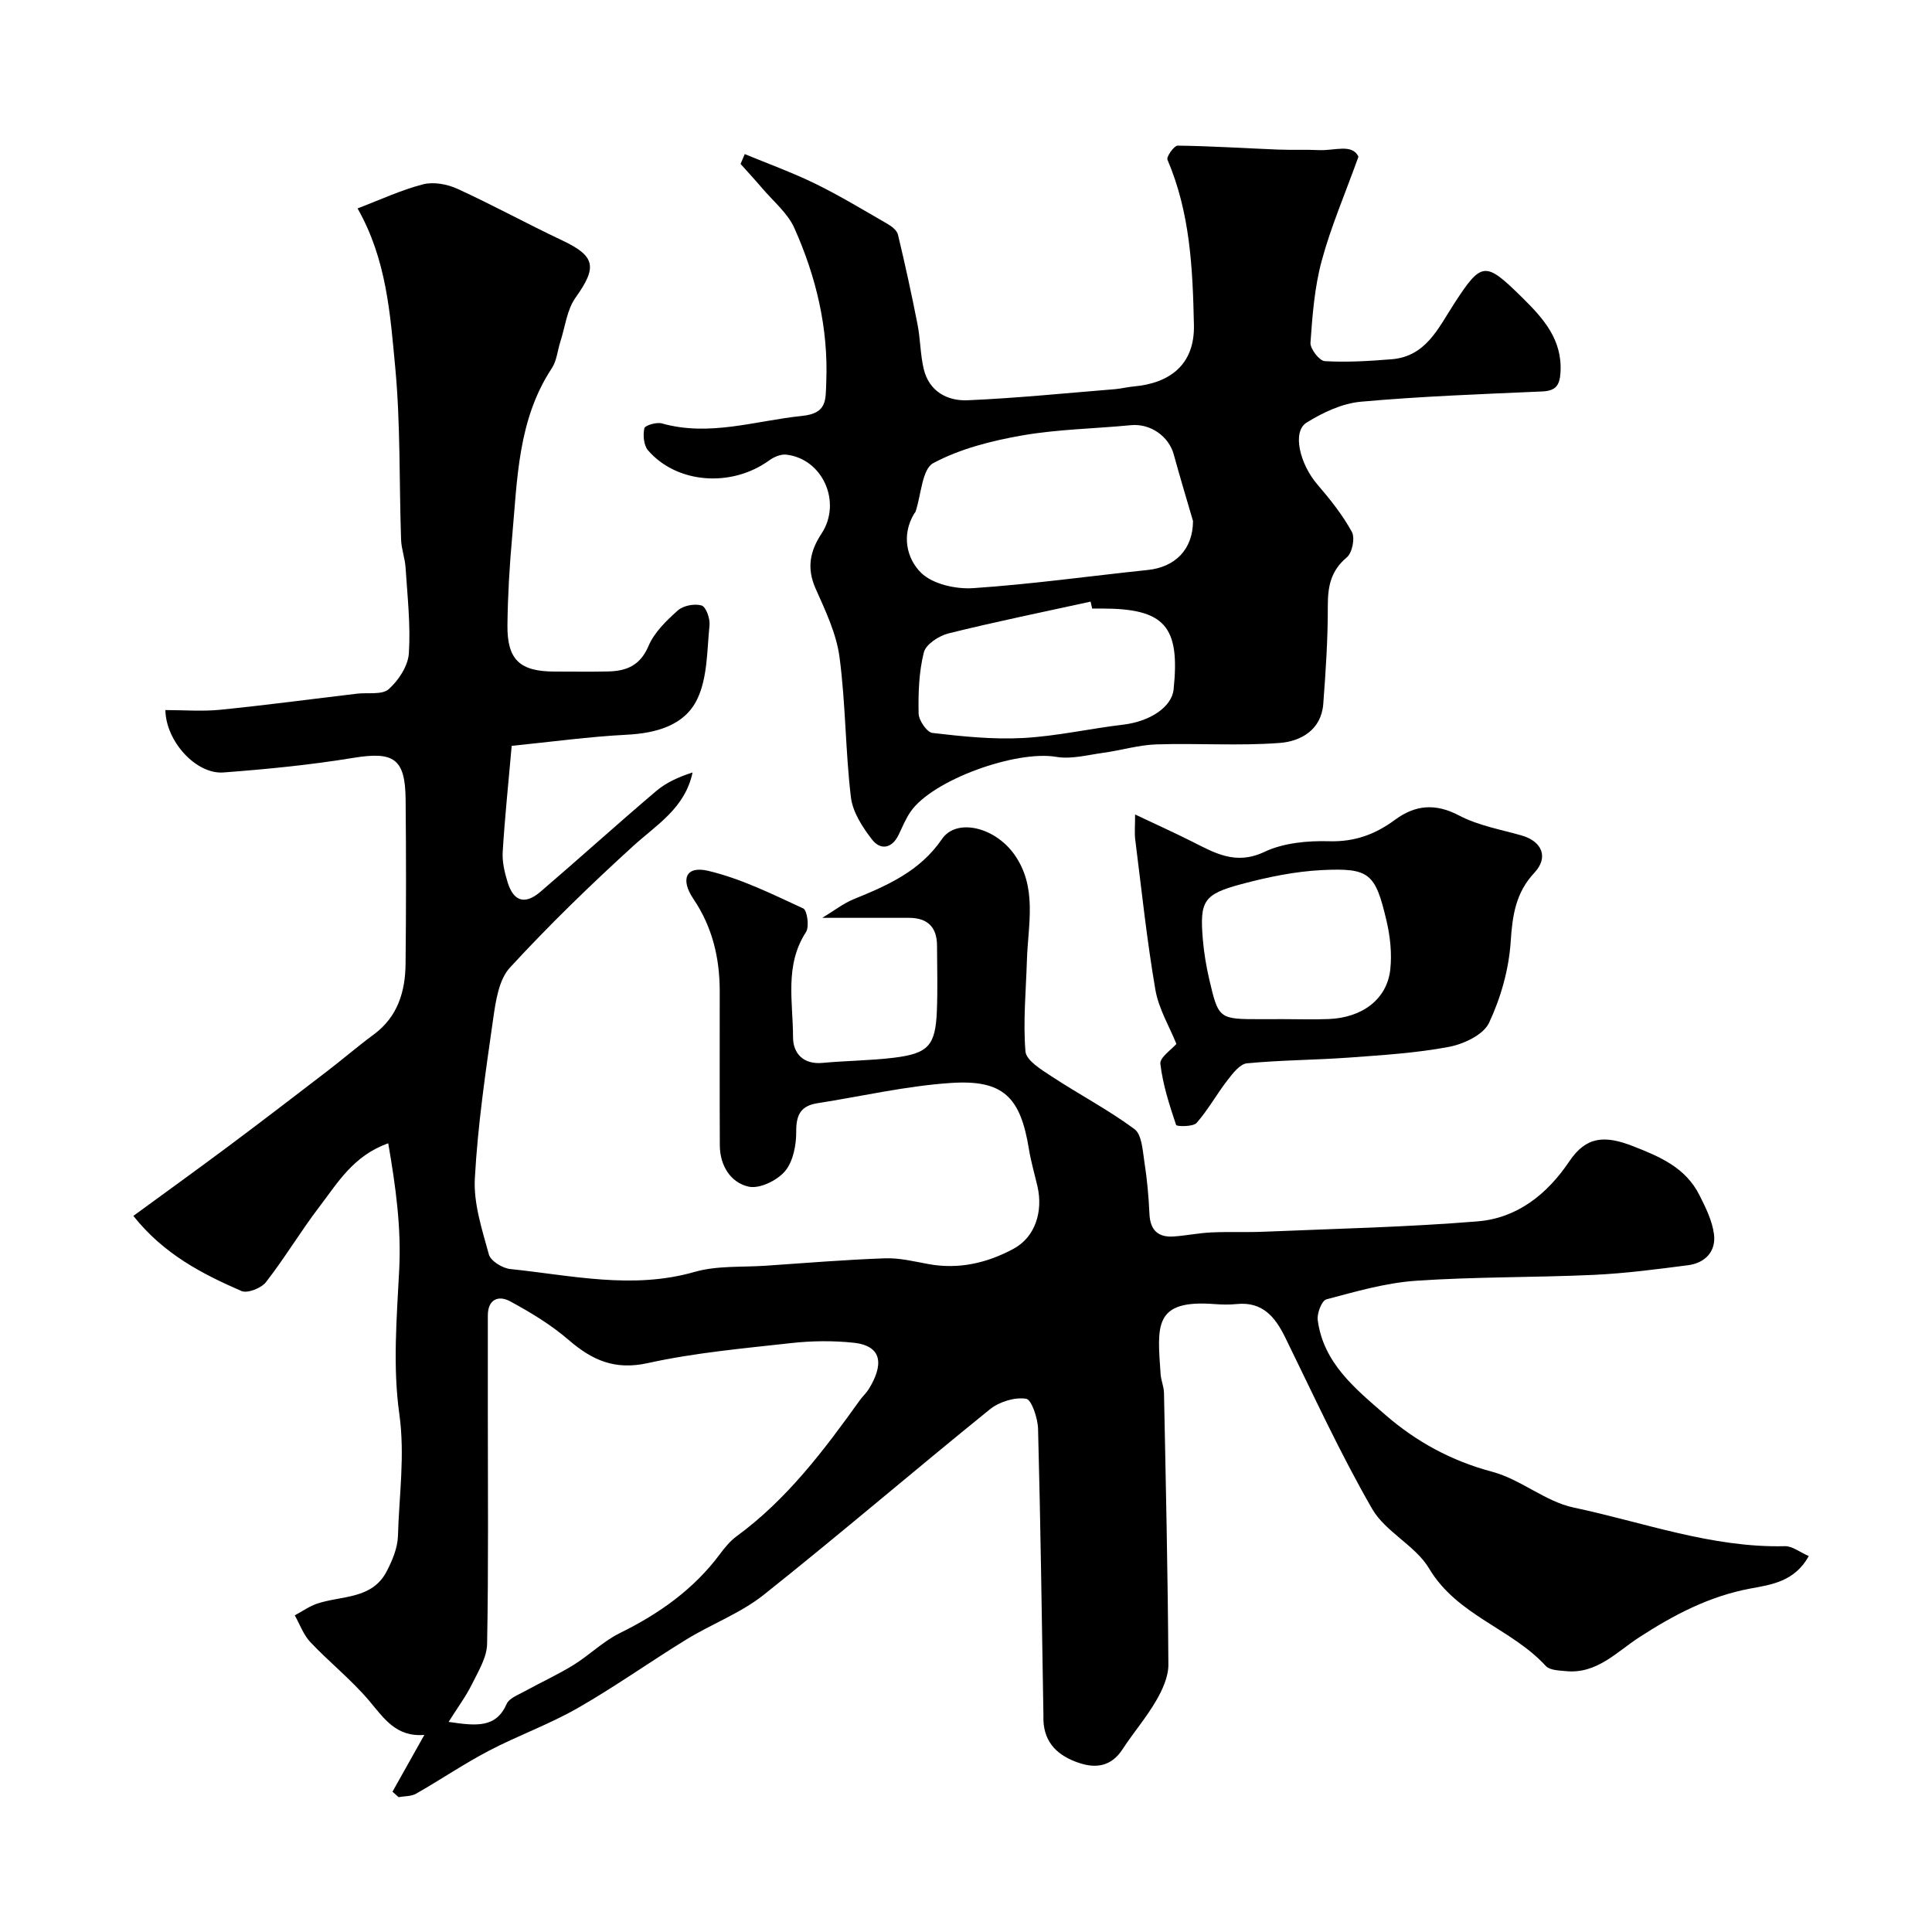 <svg enable-background="new 0 0 400 400" viewBox="0 0 400 400" xmlns="http://www.w3.org/2000/svg"><g fill="#000001"><path d="m81.26 370.95c2.11-3.76 4.22-7.51 6.6-11.76-5.85.5-8.37-3.44-11.45-7.09-3.68-4.35-8.22-7.95-12.15-12.11-1.43-1.51-2.18-3.68-3.23-5.55 1.54-.82 3.01-1.88 4.64-2.43 5.07-1.69 11.36-.85 14.39-6.68 1.16-2.25 2.26-4.83 2.33-7.29.23-8.42 1.49-16.7.28-25.34-1.37-9.75-.53-19.87-.02-29.79.45-8.74-.71-17.16-2.27-26.2-7.23 2.55-10.5 8.22-14.28 13.17-3.86 5.05-7.13 10.56-11.04 15.58-.97 1.24-3.83 2.37-5.07 1.83-8.14-3.55-16.05-7.6-22.38-15.55 6.63-4.85 13.27-9.63 19.82-14.52 6.81-5.08 13.55-10.26 20.29-15.43 3.25-2.49 6.36-5.17 9.65-7.6 4.99-3.68 6.54-8.9 6.6-14.67.12-11.33.12-22.67.01-34-.08-8.51-2.48-9.98-10.84-8.61-8.88 1.46-17.88 2.34-26.86 3.02-5.66.43-11.93-6.41-12.04-12.92 3.79 0 7.6.31 11.35-.06 9.45-.95 18.87-2.21 28.31-3.33 2.24-.27 5.19.29 6.57-.93 2.05-1.81 4.01-4.81 4.18-7.42.38-5.88-.3-11.83-.68-17.74-.12-1.94-.86-3.84-.93-5.78-.41-11.93-.1-23.92-1.22-35.78-1.04-10.97-1.77-22.22-7.79-32.82 4.57-1.74 8.94-3.79 13.53-4.98 2.18-.57 5.02-.05 7.14.92 7.32 3.35 14.39 7.23 21.67 10.67 6.93 3.27 7.32 5.52 2.78 11.88-1.78 2.5-2.14 6.02-3.13 9.08-.59 1.85-.75 3.97-1.78 5.53-7.02 10.64-7.12 22.87-8.2 34.85-.55 6.08-.91 12.2-.98 18.3-.08 7.21 2.57 9.64 9.8 9.64 3.67 0 7.33.06 11-.02 3.82-.08 6.68-1.2 8.41-5.28 1.2-2.83 3.71-5.25 6.07-7.36 1.13-1.01 3.47-1.45 4.92-1.02.91.27 1.78 2.72 1.64 4.09-.53 5.16-.39 10.8-2.54 15.29-2.61 5.45-8.48 7.07-14.64 7.38-7.8.4-15.56 1.47-23.78 2.3-.7 7.91-1.43 14.91-1.86 21.92-.13 2.06.38 4.23.99 6.24 1.23 4.06 3.59 4.81 6.81 2.06 8.06-6.9 15.92-14.03 24.01-20.89 2.1-1.78 4.74-2.93 7.5-3.82-1.57 7.39-7.4 10.78-12.26 15.2-8.85 8.05-17.46 16.41-25.56 25.21-2.28 2.48-2.93 6.86-3.45 10.5-1.57 11.01-3.21 22.06-3.81 33.16-.28 5.19 1.5 10.59 2.91 15.73.37 1.34 2.8 2.84 4.42 3.01 12.69 1.31 25.31 4.29 38.19.59 4.65-1.33 9.81-.94 14.74-1.28 8.22-.56 16.43-1.24 24.65-1.53 3-.11 6.05.65 9.05 1.2 6.27 1.15 12.17-.26 17.55-3.16 4.53-2.44 6.17-7.75 4.97-12.96-.59-2.54-1.33-5.04-1.75-7.61-1.75-10.88-5.31-14.51-16.23-13.77-9.24.62-18.38 2.75-27.57 4.19-3.4.53-4.42 2.37-4.39 5.84.02 2.8-.63 6.23-2.33 8.24-1.63 1.93-5.29 3.7-7.53 3.19-3.74-.84-5.94-4.36-5.96-8.55-.05-10.67-.01-21.33-.02-32-.01-6.84-1.54-13.23-5.43-18.99-2.77-4.1-1.59-6.93 3.02-5.85 6.81 1.61 13.28 4.83 19.7 7.79.82.38 1.3 3.78.57 4.9-4.48 6.89-2.68 14.47-2.68 21.78 0 3.3 2.11 5.68 6.12 5.3 4.91-.46 9.88-.47 14.77-1.07 7.15-.88 8.6-2.53 8.89-9.72.18-4.49.05-9 .03-13.5-.01-3.82-1.96-5.73-5.78-5.74-5.65-.01-11.31 0-17.98 0 2.52-1.52 4.37-2.99 6.48-3.85 7-2.86 13.73-5.77 18.3-12.46 2.99-4.38 10.88-2.52 14.93 3.11 4.9 6.82 2.89 14.53 2.66 21.99-.19 6.29-.81 12.62-.3 18.86.15 1.87 3.28 3.78 5.39 5.16 5.67 3.73 11.74 6.9 17.18 10.93 1.53 1.13 1.69 4.41 2.05 6.77.56 3.56.89 7.18 1.05 10.78.15 3.36 1.77 4.9 5.01 4.68 2.61-.18 5.19-.72 7.79-.84 3.68-.17 7.38.01 11.06-.15 14.7-.62 29.43-.94 44.09-2.14 8.19-.67 14.39-5.6 19-12.45 3.48-5.17 7.32-5.39 13.11-3.14 5.69 2.22 10.94 4.47 13.8 10.14 1.3 2.57 2.66 5.32 3.02 8.11.46 3.56-1.82 5.96-5.37 6.42-6.5.84-13.02 1.7-19.56 2-12.26.56-24.56.38-36.79 1.22-6.25.43-12.43 2.23-18.53 3.85-.95.25-1.98 2.91-1.79 4.29 1.18 8.92 7.8 14.22 13.98 19.6 6.43 5.59 13.71 9.56 22.17 11.81 5.86 1.56 10.97 6.16 16.83 7.4 14.48 3.06 28.6 8.37 43.74 8 1.53-.04 3.08 1.24 4.95 2.05-2.93 5.28-7.76 5.92-12.04 6.71-8.54 1.59-15.86 5.44-23.03 10.08-4.68 3.03-8.81 7.66-15.21 7.03-1.43-.14-3.34-.17-4.16-1.06-7.14-7.79-18.37-10.45-24.17-20.19-2.84-4.77-9.04-7.56-11.8-12.36-6.61-11.47-12.15-23.57-17.99-35.48-2.11-4.29-4.72-7.45-10.06-6.91-1.48.15-3.01.12-4.5.01-12.84-1.01-11.9 4.58-11.24 14.51.09 1.29.67 2.56.7 3.85.38 18.77.8 37.53.91 56.3.01 2.5-1.24 5.23-2.55 7.48-2.04 3.51-4.73 6.63-6.95 10.04-2.31 3.53-5.46 4.02-9.07 2.79-4.19-1.42-7.13-4.02-7.3-8.83-.01-.33 0-.67 0-1-.33-19.77-.59-39.54-1.11-59.3-.06-2.22-1.34-6.08-2.49-6.25-2.37-.35-5.55.63-7.48 2.19-15.7 12.7-31.04 25.85-46.84 38.42-4.74 3.77-10.68 5.98-15.91 9.18-7.61 4.66-14.9 9.87-22.65 14.29-5.87 3.36-12.33 5.66-18.34 8.81-5.15 2.7-9.99 5.99-15.06 8.88-1.02.58-2.41.5-3.63.72-.43-.39-.84-.76-1.26-1.13zm11.62-14.45c5.82.86 9.82 1.28 12.03-3.74.5-1.14 2.26-1.8 3.54-2.5 3.4-1.88 6.95-3.49 10.25-5.52 3.31-2.04 6.17-4.92 9.62-6.62 8.14-4.01 15.31-9.06 20.77-16.41.98-1.32 2.08-2.66 3.39-3.62 10.46-7.65 18.11-17.83 25.55-28.2.57-.8 1.33-1.47 1.84-2.3 2.91-4.71 3.12-8.92-3.14-9.59-4.29-.46-8.72-.4-13.01.08-9.9 1.1-19.88 1.99-29.58 4.13-6.86 1.52-11.54-.59-16.42-4.8-3.64-3.14-7.86-5.69-12.11-7.99-2.38-1.29-4.62-.45-4.61 2.96.01 6.68 0 13.37 0 20.05 0 15.98.15 31.95-.15 47.92-.05 2.81-1.82 5.68-3.14 8.35-1.23 2.49-2.92 4.76-4.83 7.8z"/><path d="m154.19 31.9c4.87 2.02 9.85 3.81 14.58 6.12 5.12 2.51 10.01 5.47 14.95 8.32.89.51 1.98 1.35 2.19 2.23 1.48 6.16 2.83 12.35 4.05 18.57.6 3.04.57 6.22 1.28 9.23 1.11 4.67 4.89 6.69 9.13 6.5 10.18-.44 20.34-1.48 30.51-2.3 1.29-.11 2.57-.45 3.86-.56 7.4-.66 12.62-4.47 12.45-12.69-.25-11.75-.78-23.26-5.48-34.26-.26-.6 1.38-2.92 2.12-2.91 6.92.09 13.84.54 20.77.82 2.85.11 5.72-.02 8.57.11 3.12.14 6.82-1.39 8.08 1.37-2.83 7.87-5.73 14.58-7.61 21.56-1.48 5.47-1.92 11.26-2.32 16.94-.09 1.26 1.85 3.76 2.96 3.82 4.59.27 9.24-.02 13.84-.39 7.1-.57 9.66-6.45 12.92-11.47 5.72-8.83 6.45-8.85 14.05-1.37 4.41 4.34 8.42 8.74 7.99 15.62-.17 2.74-1.06 3.77-3.84 3.89-12.5.55-25.02 1-37.48 2.12-3.88.35-7.88 2.23-11.25 4.33-3.03 1.88-1.41 8.55 2.25 12.82 2.63 3.06 5.2 6.28 7.13 9.8.69 1.25.08 4.33-1.04 5.27-3.33 2.78-3.95 6.03-3.94 10.08.02 6.75-.43 13.51-.94 20.25-.4 5.41-4.67 7.77-9.03 8.1-8.47.64-17.03.02-25.54.3-3.69.12-7.34 1.25-11.04 1.75-3.21.44-6.58 1.36-9.67.83-8.27-1.42-25.6 4.73-30.17 11.36-1.01 1.47-1.7 3.17-2.48 4.8-1.39 2.87-3.77 3.17-5.46 1-1.99-2.56-4.04-5.71-4.41-8.8-1.15-9.63-1.08-19.42-2.36-29.03-.65-4.88-2.93-9.63-4.97-14.22-1.85-4.2-1.14-7.71 1.24-11.32 4.27-6.47.28-15.49-7.28-16.36-1.13-.13-2.56.47-3.53 1.18-7.78 5.65-19.1 4.87-25.1-2.07-.9-1.04-1.07-3.13-.77-4.57.12-.59 2.53-1.32 3.62-1.01 9.9 2.79 19.37-.56 29.04-1.55 5.21-.53 4.86-3.25 5.01-6.98.45-11.23-2.1-21.83-6.61-31.92-1.39-3.11-4.36-5.53-6.65-8.23-1.45-1.71-2.99-3.36-4.48-5.04.29-.68.58-1.36.86-2.04zm92.81 75.97c-1.21-4.14-2.66-8.93-3.98-13.76-1.06-3.87-4.92-6.47-8.89-6.08-7.5.73-15.11.83-22.5 2.12-6.32 1.11-12.83 2.75-18.4 5.73-2.34 1.25-2.5 6.57-3.67 10.04-.05.15-.19.27-.28.41-2.7 4.46-1.55 9.34 1.42 12.26 2.39 2.35 7.18 3.42 10.79 3.18 12.07-.81 24.09-2.5 36.13-3.76 5.63-.58 9.36-4.2 9.38-10.14zm-20.88 18.13c-.11-.48-.21-.96-.32-1.44-9.82 2.15-19.68 4.16-29.43 6.58-1.97.49-4.68 2.26-5.1 3.93-1.02 4.07-1.17 8.43-1.08 12.66.03 1.42 1.72 3.89 2.87 4.02 6.2.72 12.5 1.38 18.71 1.05 6.96-.37 13.85-1.95 20.79-2.77 5.5-.65 10.04-3.63 10.42-7.28 1.38-13.13-1.85-16.76-14.88-16.76-.65.01-1.31.01-1.98.01z"/><path d="m243.56 216.13c-1.4-3.5-3.67-7.24-4.36-11.26-1.77-10.31-2.86-20.74-4.17-31.12-.16-1.31-.02-2.65-.02-5.12 4.28 2.03 8.01 3.71 11.66 5.54 4.79 2.4 9.12 5.03 15.1 2.21 3.97-1.88 8.94-2.34 13.43-2.21 5.29.15 9.54-1.43 13.62-4.44 4.18-3.08 8.35-3.48 13.27-.89 3.94 2.08 8.57 2.89 12.93 4.13 4.24 1.2 5.65 4.53 2.67 7.71-3.9 4.16-4.56 8.85-4.92 14.31-.38 5.71-2.04 11.59-4.48 16.78-1.16 2.47-5.23 4.39-8.29 4.97-6.75 1.28-13.67 1.7-20.54 2.21-7.09.52-14.22.52-21.29 1.2-1.46.14-2.95 2.09-4.04 3.5-2.23 2.88-4 6.13-6.39 8.84-.73.82-4.12.76-4.24.42-1.39-4.13-2.75-8.35-3.26-12.65-.17-1.3 2.29-2.93 3.32-4.13zm22.07-5.13c3.16 0 6.32.11 9.47-.02 6.98-.28 12.06-4.12 12.74-10.24.37-3.34-.02-6.91-.8-10.2-2.3-9.74-3.51-10.87-13.29-10.4-5.62.27-11.28 1.45-16.74 2.91-7.86 2.1-8.63 3.5-7.98 11.41.23 2.75.69 5.51 1.31 8.21 1.95 8.35 2 8.34 10.8 8.34 1.5-.01 3-.01 4.49-.01z"/></g></svg>